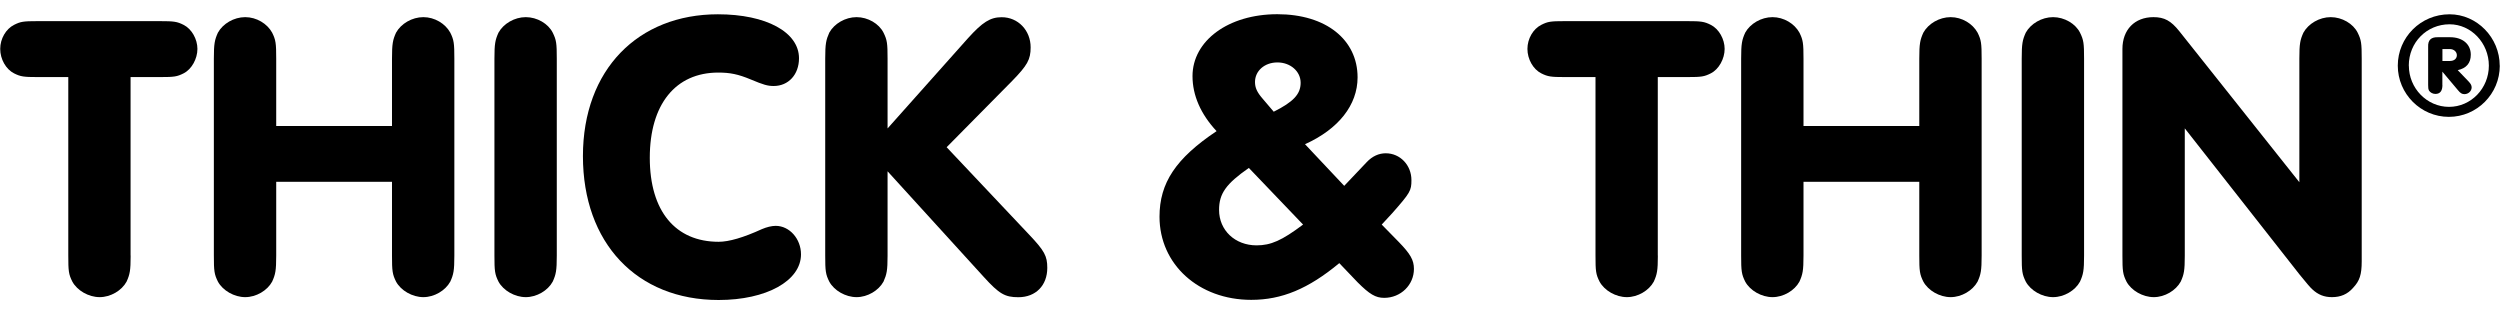 <?xml version="1.0" encoding="UTF-8"?><svg id="uuid-ad099c5b-908f-4e95-9988-b3500f7274d5" xmlns="http://www.w3.org/2000/svg" viewBox="0 0 350 44"><path d="M349.97,9.19c0,3.95-3.19,7.17-7.13,7.17s-7.15-3.23-7.15-7.17,3.19-7.19,7.25-7.19c3.83,0,7.02,3.26,7.02,7.19ZM337.24,9.19c0,3.17,2.53,5.77,5.62,5.77s5.58-2.59,5.58-5.77-2.49-5.79-5.5-5.79c-3.19,0-5.71,2.53-5.71,5.79ZM341.94,11.89c0,.85-.33,1.26-.99,1.26-.37,0-.72-.2-.89-.47-.1-.23-.12-.33-.12-.78v-5.35c-.04-.95.41-1.38,1.42-1.34h1.65c1.75,0,2.9.97,2.9,2.45,0,1.17-.62,1.9-1.83,2.16l1.5,1.56c.33.35.45.58.45.85,0,.51-.45.95-1.01.95-.33,0-.56-.12-.93-.58l-2.16-2.57v1.87ZM343.03,8.53c.56,0,.93-.33.93-.8s-.41-.86-.97-.86h-1.05v1.67h1.09Z"/><path d="M18.29,35.78c0,2.11-.11,2.63-.57,3.65-.68,1.25-2.23,2.17-3.77,2.17s-3.14-.92-3.82-2.17c-.52-1.03-.57-1.48-.57-3.65V10.79h-4.34c-1.88,0-2.34-.06-3.25-.52C.83,9.7.03,8.28.03,6.85s.8-2.8,1.94-3.37c.91-.46,1.31-.52,3.25-.52h17.23c1.88,0,2.34.06,3.25.52,1.14.57,1.94,2,1.94,3.37s-.8,2.85-1.94,3.42c-.91.46-1.31.52-3.25.52h-4.17v24.99Z"/><path d="M38.67,25.45v10.33c0,2.11-.11,2.63-.57,3.65-.68,1.25-2.23,2.17-3.77,2.17s-3.14-.92-3.82-2.17c-.51-1.03-.57-1.48-.57-3.65V8.22c0-2.11.11-2.63.57-3.65.69-1.25,2.23-2.17,3.82-2.17s3.08.91,3.77,2.17c.51,1.03.57,1.49.57,3.65v9.42h16.21v-9.42c0-2.11.11-2.63.57-3.65.69-1.25,2.23-2.17,3.82-2.17s3.08.91,3.77,2.17c.51,1.03.57,1.49.57,3.65v27.56c0,2.11-.11,2.63-.57,3.65-.69,1.25-2.23,2.17-3.77,2.17s-3.14-.92-3.82-2.17c-.51-1.03-.57-1.48-.57-3.65v-10.33h-16.21Z"/><path d="M69.22,8.22c0-2.11.11-2.63.57-3.65.69-1.25,2.23-2.17,3.82-2.17s3.14.91,3.77,2.17c.51,1.03.57,1.49.57,3.65v27.56c0,2.11-.11,2.63-.57,3.65-.68,1.25-2.23,2.17-3.77,2.17s-3.14-.92-3.82-2.17c-.51-1.03-.57-1.48-.57-3.65V8.22Z"/><path d="M111.86,8.16c0,2.28-1.48,3.88-3.54,3.88-.86,0-1.43-.17-3.2-.91-1.77-.74-2.91-.97-4.56-.97-5.99,0-9.59,4.45-9.59,11.93s3.59,11.76,9.64,11.76q2.17,0,6.05-1.77c.68-.29,1.37-.46,1.94-.46,1.94,0,3.54,1.83,3.54,3.99,0,3.71-4.85,6.39-11.53,6.39-11.47,0-19-7.99-19-20.14s7.76-19.86,18.89-19.86c6.79,0,11.36,2.51,11.36,6.16Z"/><path d="M124.26,35.78c0,2.11-.12,2.63-.57,3.65-.69,1.25-2.23,2.17-3.77,2.17s-3.14-.92-3.82-2.17c-.51-1.03-.57-1.48-.57-3.65V8.22c0-2.11.12-2.63.57-3.65.69-1.25,2.23-2.17,3.82-2.17s3.14.91,3.77,2.17c.51,1.03.57,1.49.57,3.65v9.76l11.24-12.61c2.06-2.28,3.14-2.96,4.74-2.96,2.28,0,4.05,1.83,4.05,4.22,0,1.71-.46,2.51-2.57,4.68l-9.19,9.3,11.58,12.27c2.11,2.23,2.51,2.96,2.51,4.62,0,2.45-1.6,4.11-4.05,4.11-1.88,0-2.68-.46-4.85-2.85l-13.46-14.78v11.81Z"/><path d="M188.19,26.02l3.14-3.31c.8-.85,1.71-1.25,2.68-1.25,2,0,3.59,1.65,3.59,3.76,0,1.48-.17,1.77-2.68,4.62l-1.48,1.6,2.4,2.45c1.6,1.65,2.11,2.51,2.11,3.76,0,2.23-1.83,4.05-4.17,4.05-1.2,0-2.05-.51-3.71-2.17l-2.57-2.69c-4.34,3.6-8.05,5.14-12.33,5.14-7.36,0-12.84-4.97-12.84-11.64,0-4.73,2.28-8.16,7.99-11.98-2.23-2.39-3.37-5.02-3.37-7.7,0-4.96,5.02-8.67,11.87-8.67s11.24,3.59,11.24,8.84c0,3.88-2.68,7.25-7.36,9.36l5.48,5.82ZM174.84,23.51c-3.2,2.23-4.17,3.59-4.17,5.88,0,2.85,2.23,4.96,5.25,4.96,2,0,3.54-.68,6.51-2.91l-7.59-7.93ZM178.32,15.64c2.74-1.37,3.77-2.45,3.77-4.05s-1.43-2.85-3.25-2.85-3.14,1.2-3.14,2.74c0,.8.29,1.43,1.03,2.29l1.6,1.88Z"/><path d="M232.1,35.78c0,2.11-.11,2.63-.57,3.65-.68,1.25-2.23,2.17-3.77,2.17s-3.14-.92-3.82-2.17c-.52-1.03-.57-1.48-.57-3.65V10.79h-4.34c-1.88,0-2.34-.06-3.25-.52-1.14-.57-1.94-1.99-1.94-3.42s.8-2.8,1.94-3.37c.91-.46,1.31-.52,3.25-.52h17.23c1.88,0,2.34.06,3.25.52,1.14.57,1.94,2,1.94,3.37s-.8,2.85-1.94,3.42c-.91.46-1.31.52-3.25.52h-4.17v24.99Z"/><path d="M252.49,25.45v10.33c0,2.11-.11,2.63-.57,3.65-.68,1.25-2.23,2.17-3.77,2.17s-3.14-.92-3.82-2.17c-.51-1.03-.57-1.48-.57-3.65V8.22c0-2.11.11-2.63.57-3.65.69-1.25,2.23-2.17,3.82-2.17s3.08.91,3.77,2.17c.51,1.03.57,1.49.57,3.65v9.42h16.21v-9.42c0-2.11.11-2.63.57-3.65.69-1.25,2.23-2.17,3.82-2.17s3.08.91,3.77,2.17c.51,1.03.57,1.49.57,3.65v27.56c0,2.11-.11,2.63-.57,3.65-.69,1.25-2.23,2.17-3.77,2.17s-3.14-.92-3.82-2.17c-.51-1.03-.57-1.48-.57-3.65v-10.33h-16.21Z"/><path d="M283.04,8.22c0-2.11.11-2.63.57-3.65.69-1.25,2.23-2.17,3.82-2.17s3.14.91,3.77,2.17c.51,1.03.57,1.49.57,3.65v27.56c0,2.11-.11,2.63-.57,3.65-.68,1.25-2.23,2.17-3.77,2.17s-3.14-.92-3.82-2.17c-.51-1.03-.57-1.48-.57-3.65V8.22Z"/><path d="M305.87,35.78c0,2.11-.11,2.63-.57,3.65-.69,1.25-2.23,2.17-3.77,2.17s-3.14-.92-3.82-2.17c-.51-1.03-.57-1.48-.57-3.65V6.85c0-2.69,1.71-4.45,4.34-4.45,1.54,0,2.45.51,3.6,1.94l16.83,21.17V8.22c0-2.11.11-2.63.57-3.65.69-1.25,2.23-2.17,3.82-2.17s3.14.91,3.77,2.17c.51,1.03.57,1.49.57,3.65v28.36c0,1.88-.29,2.74-1.2,3.71-.8.92-1.77,1.31-2.97,1.31-1.08,0-1.94-.34-2.74-1.09q-.34-.28-1.77-2.05l-16.09-20.49v17.8Z"/></svg>